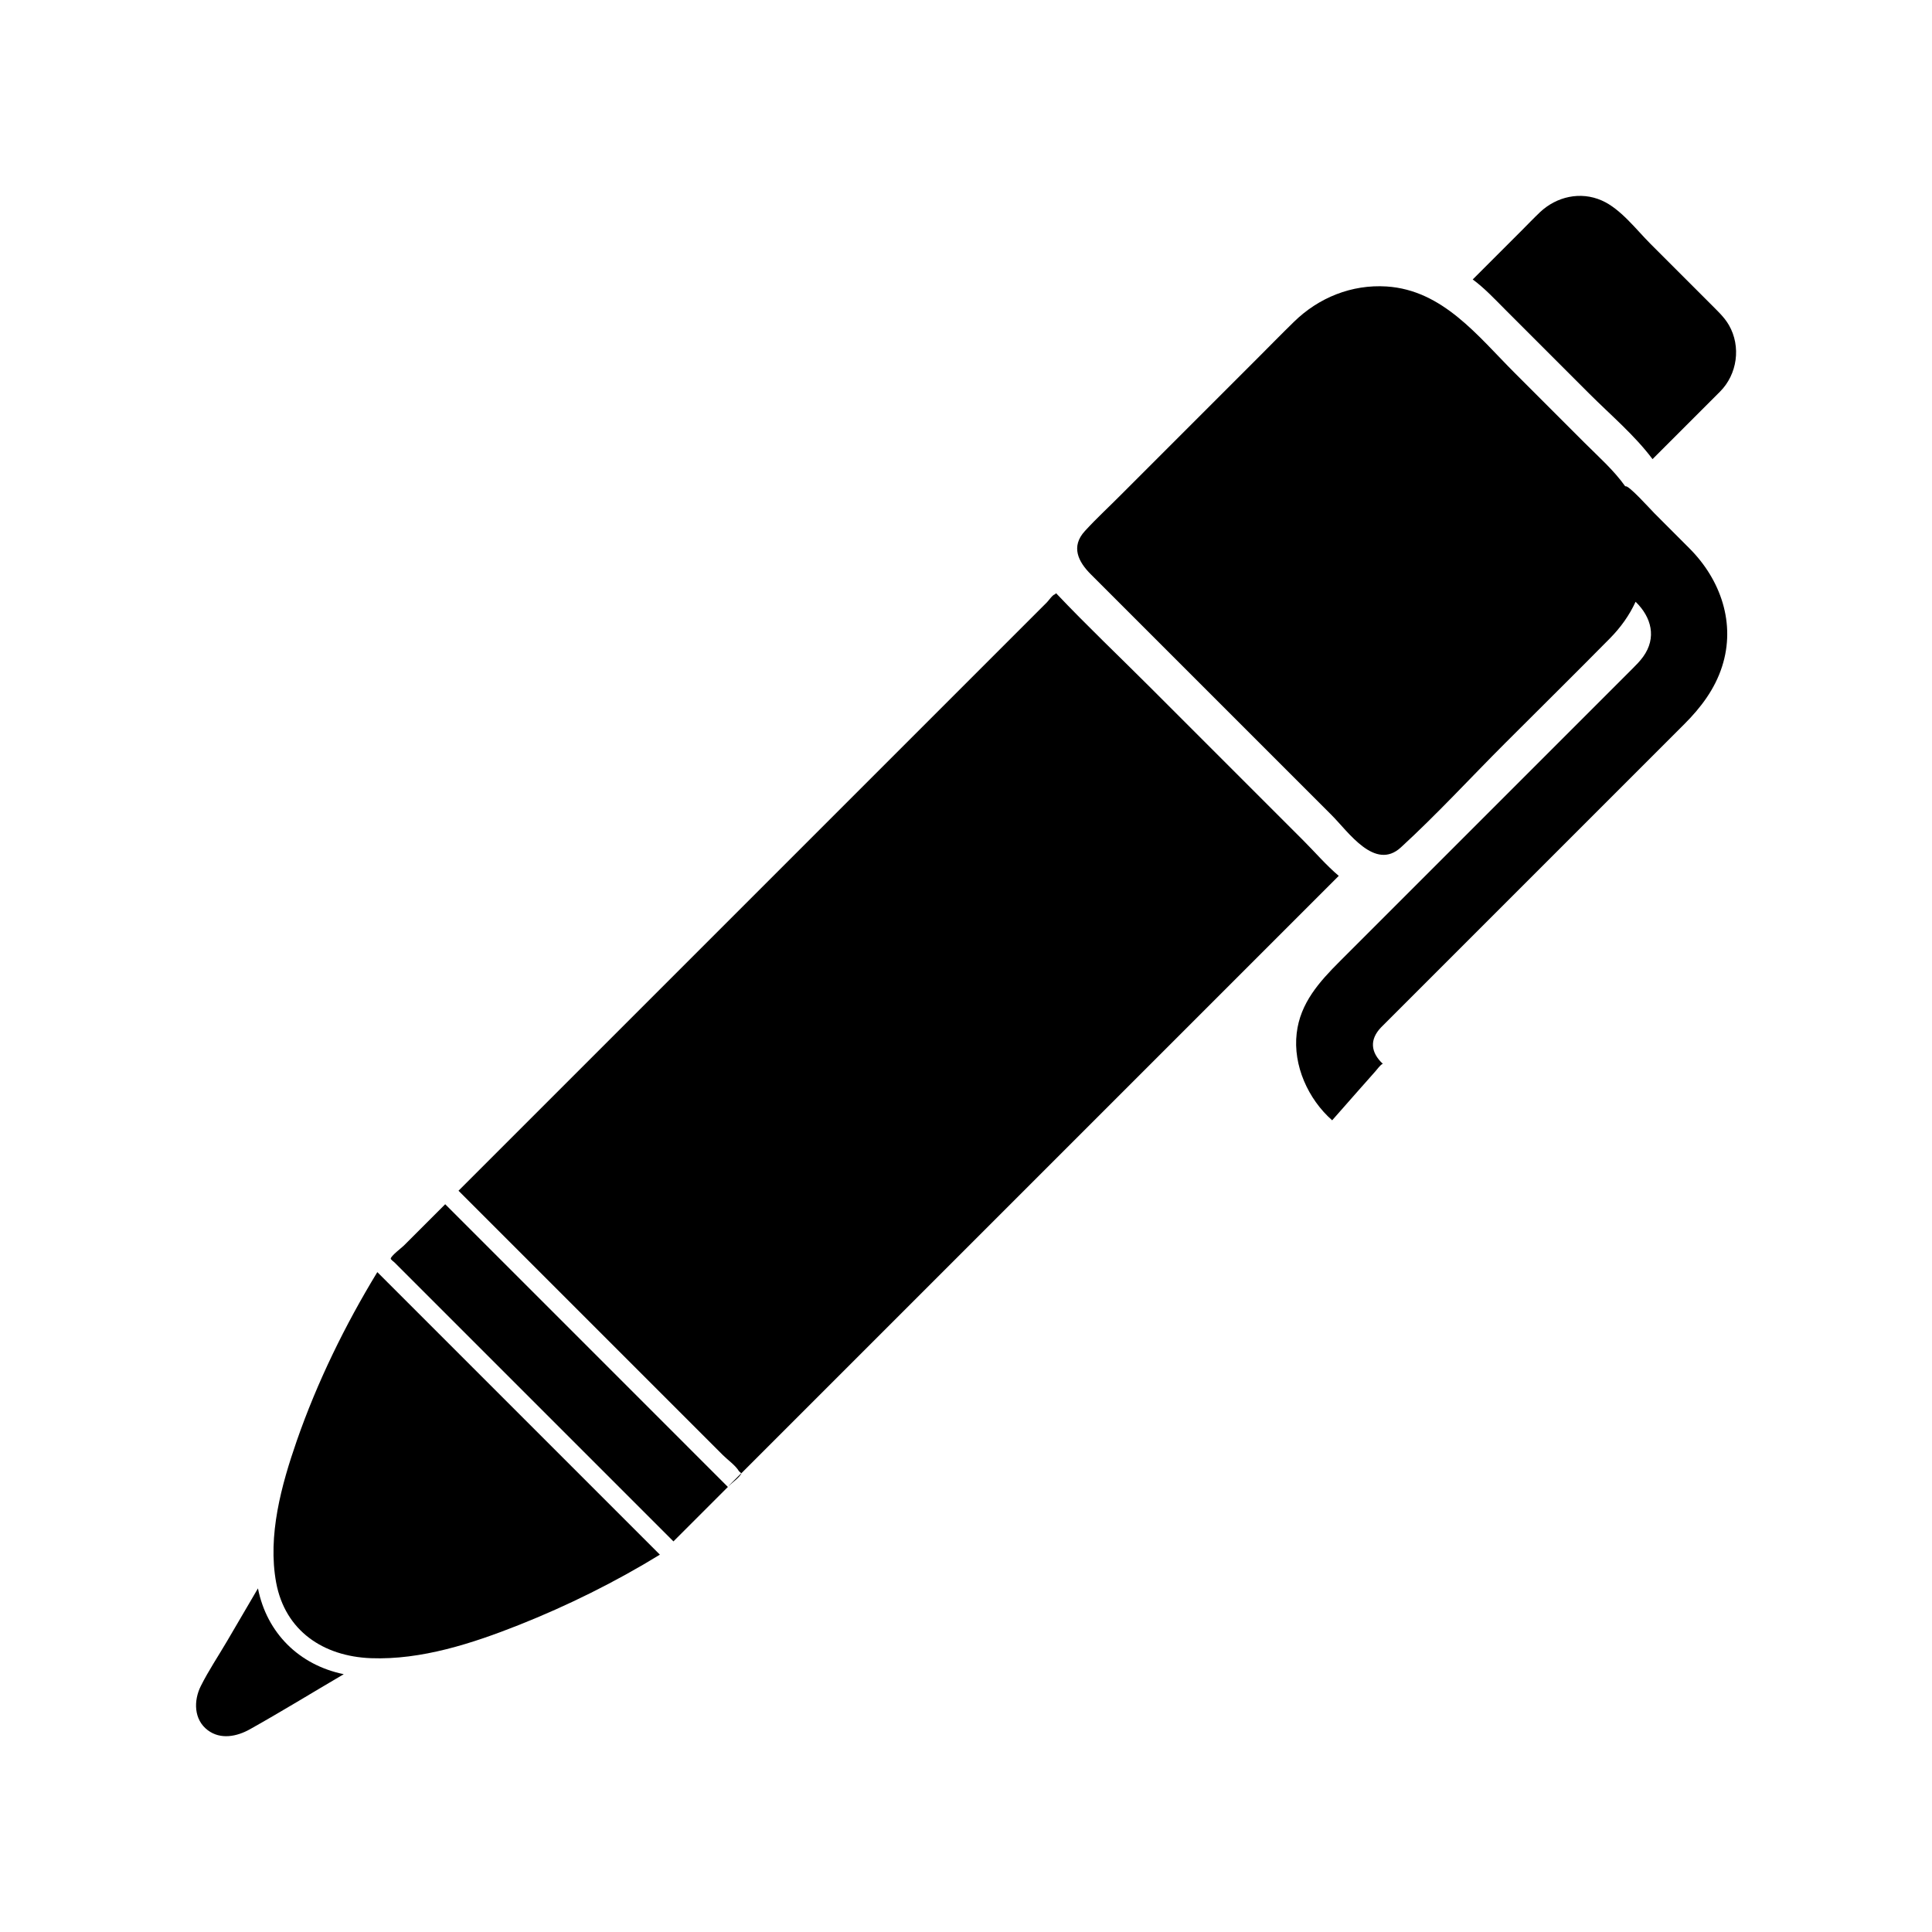 <?xml version="1.0" encoding="UTF-8"?>
<!-- Uploaded to: ICON Repo, www.svgrepo.com, Generator: ICON Repo Mixer Tools -->
<svg fill="#000000" width="800px" height="800px" version="1.1" viewBox="144 144 512 512" xmlns="http://www.w3.org/2000/svg">
 <g>
  <path d="m542.84 225.99 22.402 22.402c5.578 5.578 11.957 10.949 16.695 17.281 5.957-5.957 11.914-11.914 17.871-17.871 4.613-4.613 5.621-11.957 2.391-17.617-1.301-2.266-3.273-3.984-5.074-5.832l-15.773-15.773c-3.734-3.734-7.887-9.27-12.879-11.453-5.621-2.477-11.957-1.047-16.359 3.106-1.719 1.637-3.356 3.356-5.074 5.074l-12.754 12.754c3.144 2.309 5.828 5.203 8.555 7.93z"/>
  <path d="m212.36 564.94c-2.727 4.656-5.453 9.312-8.18 13.969-2.309 3.941-4.906 7.801-6.965 11.914-1.93 3.859-1.887 8.895 1.848 11.703 3.398 2.559 7.719 1.68 11.16-0.25 8.391-4.699 16.57-9.73 24.875-14.598-11.832-2.434-20.387-10.906-22.738-22.738z"/>
  <path d="m287.32 488.47-25.336-25.336c-3.648 3.648-7.34 7.34-10.992 10.992-0.461 0.461-3.481 2.769-3.441 3.441 0 0.211 0.797 0.84 0.965 0.965 13.422 13.422 26.848 26.848 40.27 40.27l33.684 33.684c4.824-4.824 9.605-9.605 14.43-14.43l-9.355-9.355c-13.418-13.426-26.844-26.848-40.223-40.23z"/>
  <path d="m489.39 366.73-40.145-40.145c-8.473-8.477-17.156-16.699-25.379-25.383-0.082 0.082-0.211 0.25-0.293 0.293-0.672 0.168-1.637 1.637-2.141 2.141-1.383 1.383-2.769 2.769-4.109 4.109-4.32 4.32-8.684 8.684-13.004 13.004-13.172 13.172-26.387 26.387-39.559 39.559-15.227 15.227-30.496 30.496-45.723 45.723-12.586 12.586-25.211 25.211-37.797 37.797-5.242 5.242-10.488 10.488-15.73 15.73 3.398 3.398 6.797 6.797 10.195 10.195 14.18 14.18 28.359 28.359 42.535 42.535 5.789 5.789 11.535 11.535 17.324 17.324 1.301 1.301 3.312 2.684 4.277 4.277 0.082 0.125 0.586 0.461 0.586 0.586 5.453-5.453 10.949-10.949 16.402-16.402l40.355-40.355c15.605-15.605 31.254-31.254 46.855-46.855 12.879-12.879 25.715-25.715 38.594-38.594 5.371-5.371 10.781-10.781 16.152-16.152-3.356-2.844-6.293-6.285-9.398-9.387z"/>
  <path d="m336.86 538.01c0.586-0.586 3.566-2.812 3.566-3.566l-3.273 3.273c-0.082 0.125-0.164 0.207-0.293 0.293z"/>
  <path d="m269.33 506.46c-8.434-8.434-16.906-16.906-25.336-25.336-8.559 14.055-15.941 29.156-21.352 44.719-4.07 11.746-7.762 25.086-5.453 37.586 2.391 12.754 12.457 19.508 25.086 20.008 13.422 0.504 26.973-3.941 39.266-8.809 12.879-5.117 25.504-11.367 37.336-18.625-3.106-3.106-6.25-6.25-9.355-9.355-13.387-13.383-26.812-26.805-40.191-40.188z"/>
  <path d="m582.48 280.07c-1.176-1.176-7.09-7.801-7.762-7.172-3.062-4.32-7.133-7.887-10.863-11.621-6.168-6.168-12.293-12.293-18.457-18.457-9.773-9.773-19.047-21.938-33.938-22.902-9.23-0.586-17.996 2.938-24.582 9.398-3.312 3.231-6.543 6.543-9.816 9.816l-35.824 35.824c-3.188 3.227-6.629 6.371-9.73 9.77-3.816 4.152-1.719 8.18 1.551 11.453 9.605 9.605 19.254 19.254 28.859 28.859 11.66 11.66 23.324 23.324 34.984 34.984 4.406 4.406 11.453 14.852 18.332 8.559 9.562-8.766 18.414-18.414 27.562-27.562 9.27-9.27 18.625-18.5 27.855-27.855 2.812-2.852 5.117-6.039 6.797-9.691 4.238 4.109 5.621 9.562 2.012 14.555-0.84 1.176-1.848 2.18-2.852 3.188-2.769 2.769-5.539 5.539-8.348 8.348-9.605 9.605-19.254 19.254-28.859 28.859-13.422 13.422-26.891 26.891-40.312 40.312-5.453 5.453-10.527 11.074-11.453 19.086-1.008 8.516 3.019 17.449 9.398 23.07 2.266-2.602 4.574-5.16 6.836-7.762 1.512-1.719 3.019-3.398 4.531-5.117 0.586-0.629 1.383-1.848 2.055-2.098-3.273-3.062-3.523-6.461-0.461-9.648 0.379-0.379 0.754-0.754 1.176-1.176 2.266-2.266 4.488-4.488 6.754-6.754 8.434-8.434 16.82-16.82 25.254-25.254 15.73-15.73 31.461-31.461 47.152-47.152 4.406-4.406 8.098-9.27 10.027-15.27 3.691-11.41-0.336-23.031-8.641-31.336-3.07-3.09-6.133-6.148-9.238-9.254z"/>
 </g>
</svg>